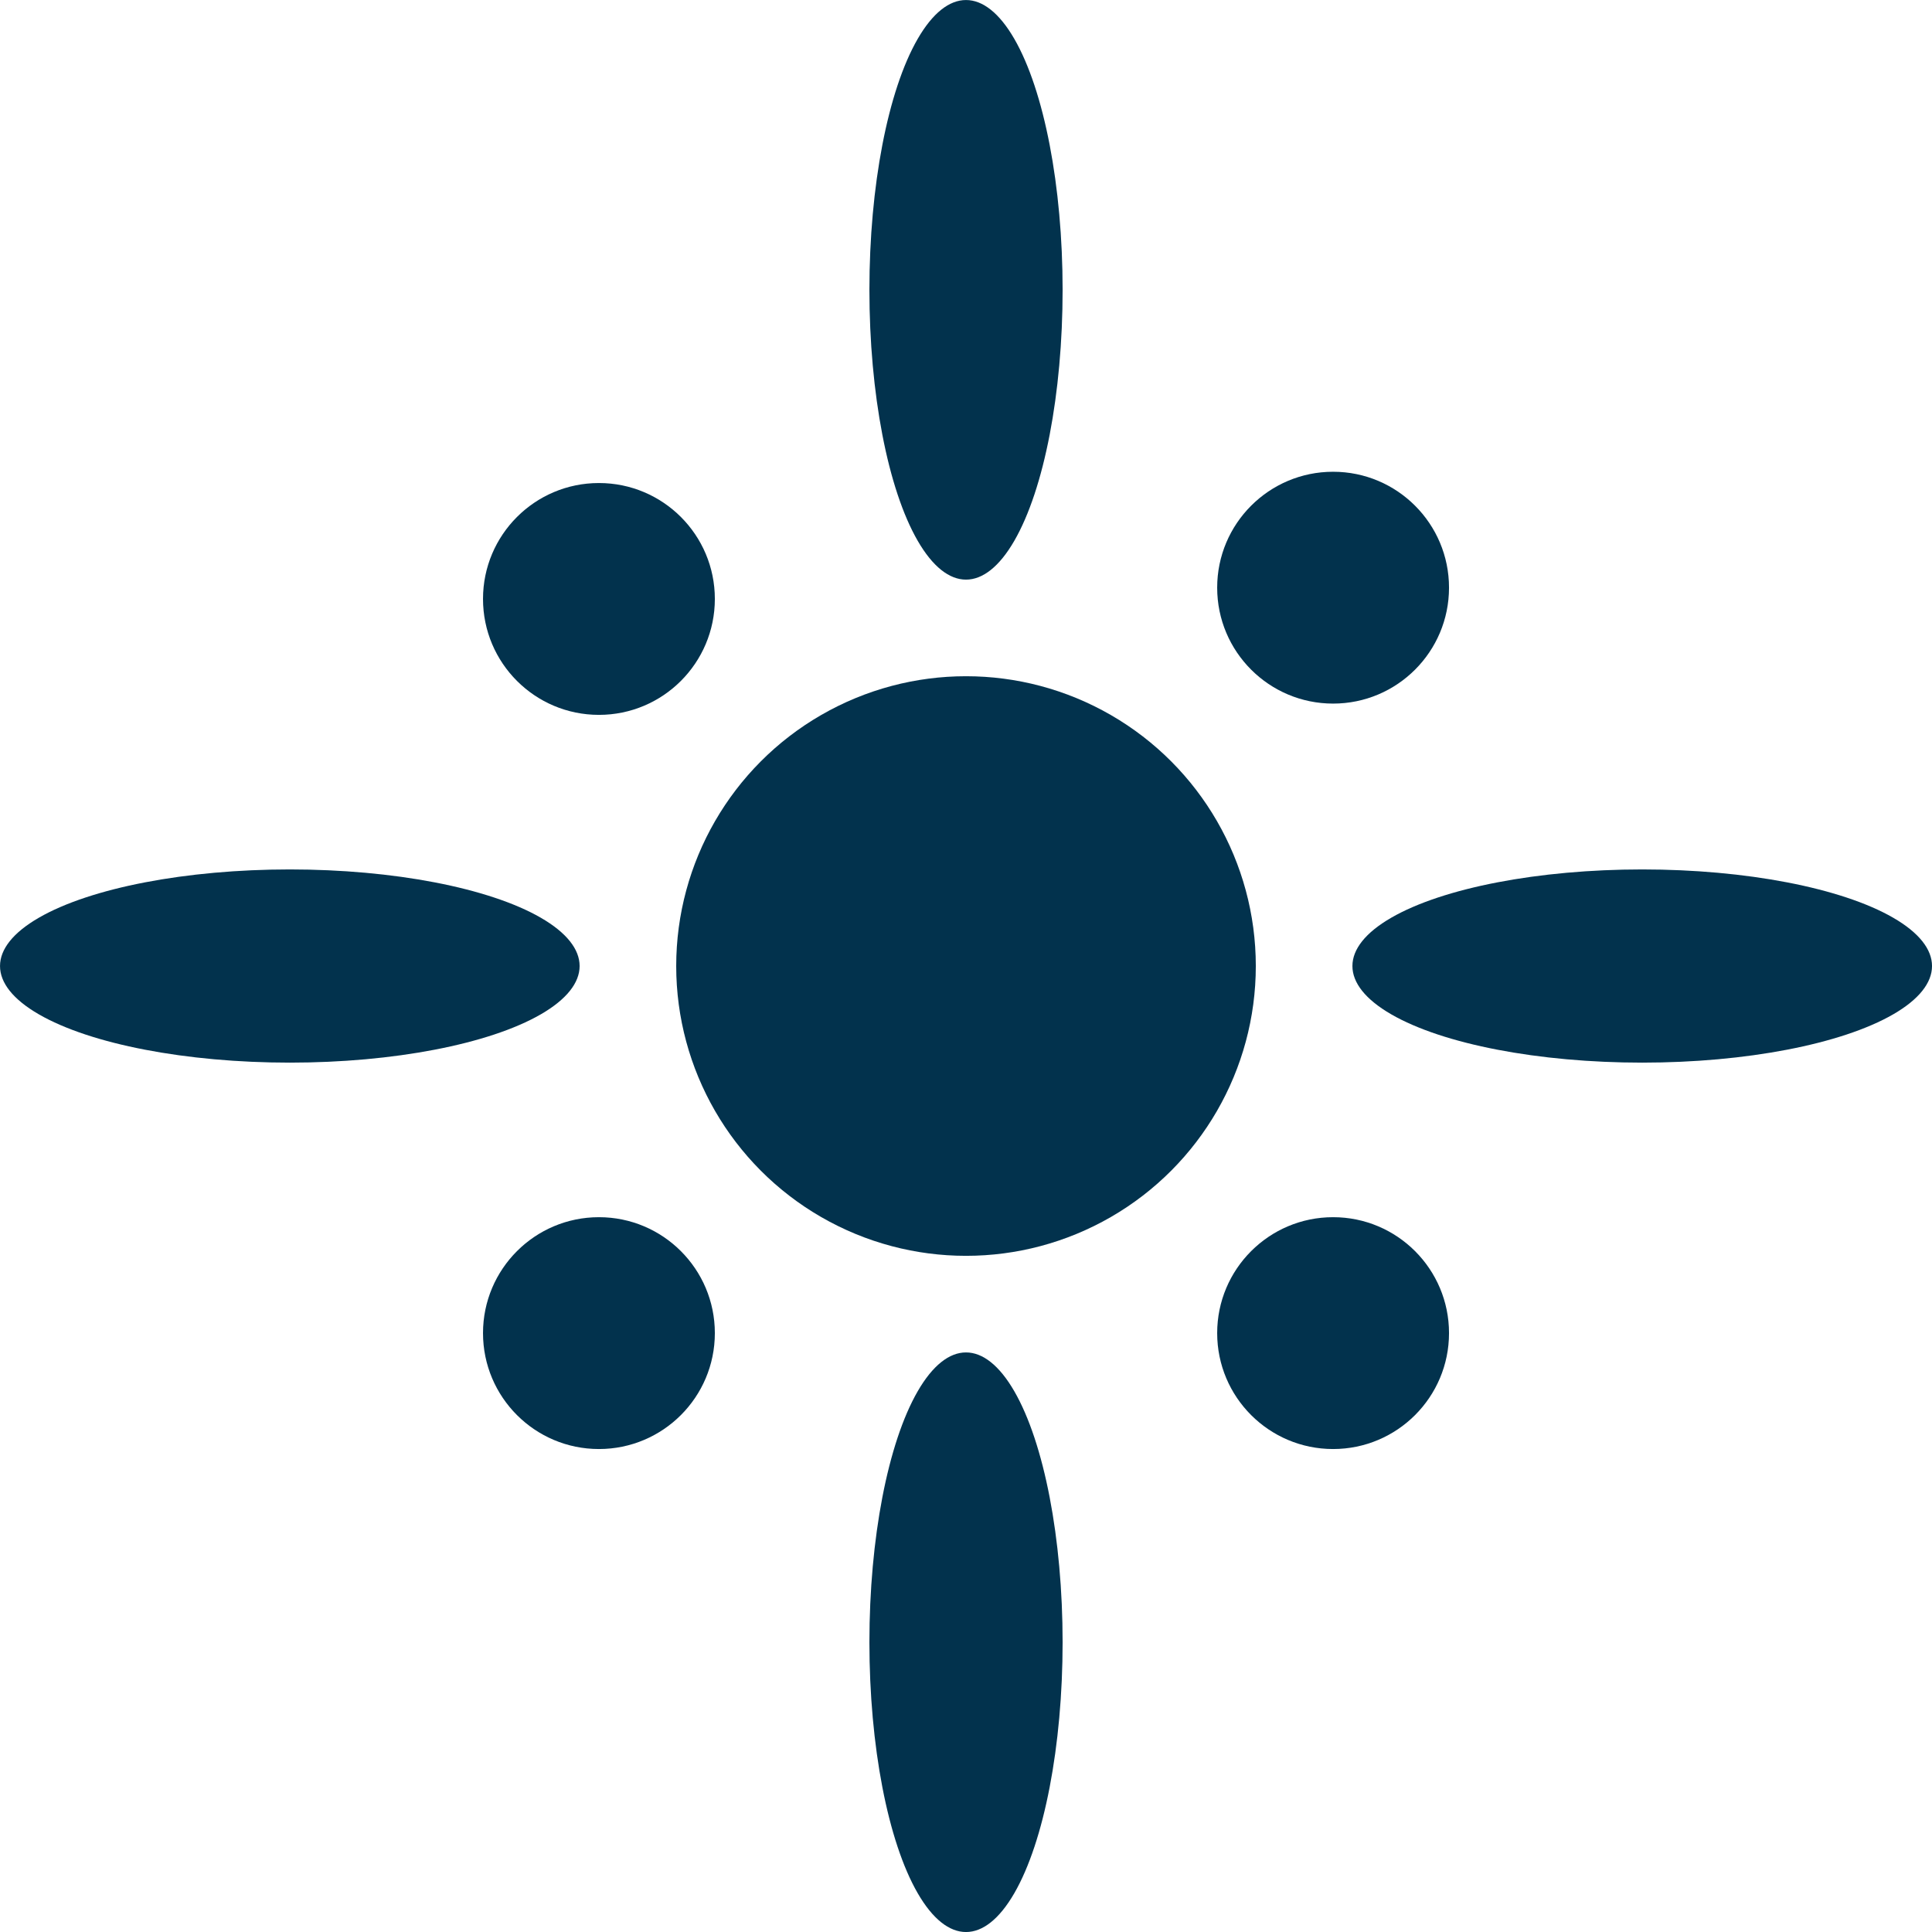 <?xml version="1.0" encoding="UTF-8" standalone="no"?>
<!-- Created with Inkscape (http://www.inkscape.org/) -->

<svg
   width="200mm"
   height="200mm"
   viewBox="0 0 200 200"
   version="1.1"
   id="svg1"
   inkscape:version="1.4 (e7c3feb1, 2024-10-09)"
   sodipodi:docname="logo.svg"
   xmlns:inkscape="http://www.inkscape.org/namespaces/inkscape"
   xmlns:sodipodi="http://sodipodi.sourceforge.net/DTD/sodipodi-0.dtd"
   xmlns="http://www.w3.org/2000/svg"
   xmlns:svg="http://www.w3.org/2000/svg">
  <sodipodi:namedview
     id="namedview1"
     pagecolor="#ffffff"
     bordercolor="#000000"
     borderopacity="0.25"
     inkscape:showpageshadow="2"
     inkscape:pageopacity="0.0"
     inkscape:pagecheckerboard="0"
     inkscape:deskcolor="#d1d1d1"
     inkscape:document-units="mm"
     inkscape:zoom="0.24534092"
     inkscape:cx="211.94996"
     inkscape:cy="309.77302"
     inkscape:window-width="1392"
     inkscape:window-height="847"
     inkscape:window-x="54"
     inkscape:window-y="25"
     inkscape:window-maximized="0"
     inkscape:current-layer="layer2"
     showguides="false" />
  <defs
     id="defs1">
    <linearGradient
       id="swatch3"
       inkscape:swatch="solid">
      <stop
         style="stop-color:#f2f2f2;stop-opacity:0;"
         offset="0"
         id="stop3" />
    </linearGradient>
  </defs>
  <ellipse
     style="display:inline;opacity:0.99;mix-blend-mode:normal;fill:#00314c;fill-opacity:1;stroke-width:2.9;paint-order:stroke fill markers"
     id="center-6-6-5"
     cx="100.003"
     cy="-170.002"
     rx="10"
     ry="30"
     transform="rotate(90)" />
  <g
     inkscape:groupmode="layer"
     id="layer2"
     inkscape:label="Calque 2">
    <ellipse
       style="display:inline;opacity:0.99;mix-blend-mode:normal;fill:#00314c;fill-opacity:1;stroke-width:2.9;paint-order:stroke fill markers"
       id="center-2-04"
       cx="138.002"
       cy="60.836"
       rx="12"
       ry="12" />
    <ellipse
       style="display:inline;opacity:0.99;mix-blend-mode:normal;fill:#00314c;fill-opacity:1;stroke-width:2.9;paint-order:stroke fill markers"
       id="center-2-3"
       cx="138.002"
       cy="138.003"
       rx="12"
       ry="12" />
    <ellipse
       style="display:inline;opacity:0.99;mix-blend-mode:normal;fill:#00314c;fill-opacity:1;stroke-width:2.9;paint-order:stroke fill markers"
       id="center"
       cx="100.001"
       cy="100.003"
       rx="30"
       ry="30" />
    <ellipse
       style="display:inline;opacity:0.99;mix-blend-mode:normal;fill:#00314c;fill-opacity:1;stroke-width:2.9;paint-order:stroke fill markers"
       id="center-2"
       cx="62.001"
       cy="62.003"
       rx="12"
       ry="12" />
    <ellipse
       style="display:inline;opacity:0.99;mix-blend-mode:normal;fill:#00314c;fill-opacity:1;stroke-width:2.9;paint-order:stroke fill markers"
       id="center-2-0"
       cx="62.001"
       cy="138.003"
       rx="12"
       ry="12" />
    <ellipse
       style="display:inline;opacity:0.99;mix-blend-mode:normal;fill:#00314c;fill-opacity:1;stroke-width:2.9;paint-order:stroke fill markers"
       id="center-6"
       cx="100.001"
       cy="30.003"
       rx="10"
       ry="30" />
    <ellipse
       style="display:inline;opacity:0.99;mix-blend-mode:normal;fill:#00314c;fill-opacity:1;stroke-width:2.9;paint-order:stroke fill markers"
       id="center-6-6"
       cx="100.001"
       cy="170.003"
       rx="10"
       ry="30" />
    <ellipse
       style="display:inline;opacity:0.99;mix-blend-mode:normal;fill:#00314c;fill-opacity:1;stroke-width:2.9;paint-order:stroke fill markers"
       id="center-6-6-4"
       cx="100.003"
       cy="-30.002"
       rx="10"
       ry="30"
       transform="rotate(90)" />
  </g>
</svg>
